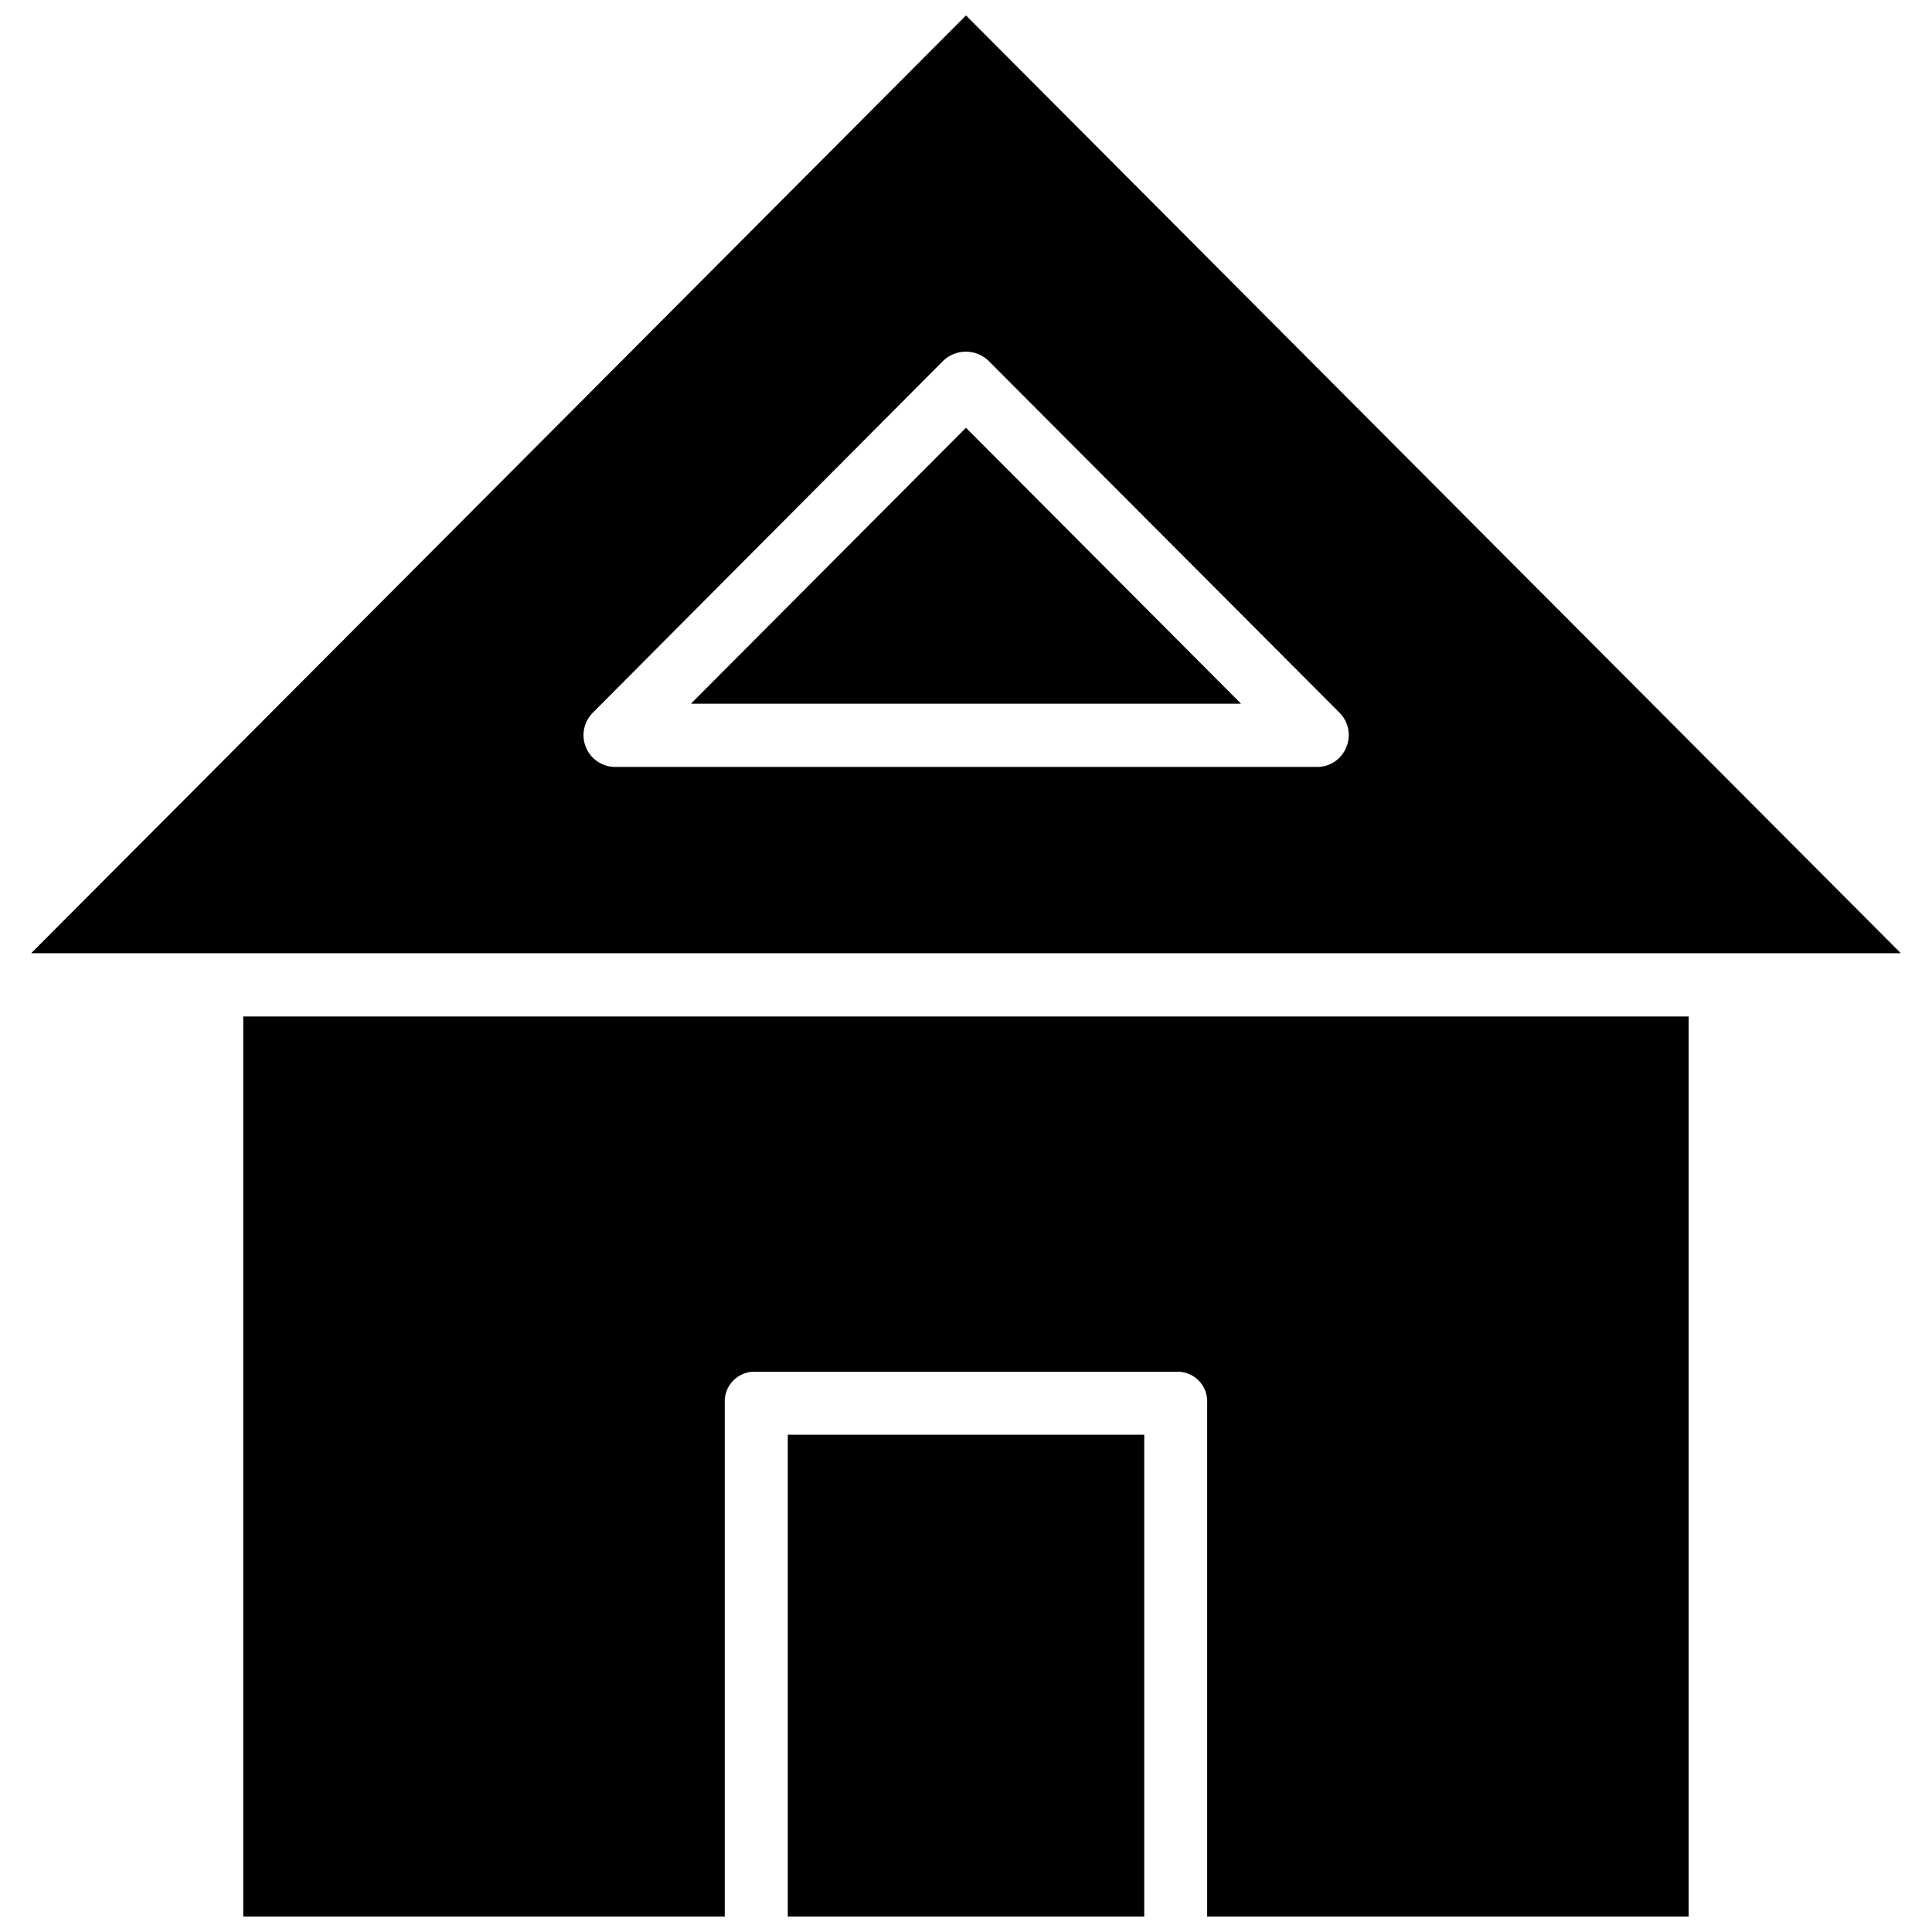 <?xml version="1.0" encoding="UTF-8"?>
<!-- Uploaded to: ICON Repo, www.iconrepo.com, Generator: ICON Repo Mixer Tools -->
<svg width="800px" height="800px" version="1.1" viewBox="144 144 512 512" xmlns="http://www.w3.org/2000/svg">
 <defs>
  <clipPath id="c">
   <path d="m352 524h96v127.9h-96z"/>
  </clipPath>
  <clipPath id="b">
   <path d="m152 148.09h496v248.91h-496z"/>
  </clipPath>
  <clipPath id="a">
   <path d="m208 413h384v238.9h-384z"/>
  </clipPath>
 </defs>
 <g clip-path="url(#c)">
  <path d="m352.77 524.22h94.465v127.68h-94.465z"/>
 </g>
 <g clip-path="url(#b)">
  <path d="m400 148.09-247.73 248.52h495.46zm93.125 199.16h-186.25c-3.359-0.074-6.356-2.137-7.621-5.25-1.266-3.113-0.559-6.684 1.797-9.078l92.969-93.363c3.336-3.148 8.551-3.148 11.887 0l93.125 93.363c2.379 2.41 3.062 6.016 1.734 9.129-1.25 3.125-4.269 5.184-7.637 5.199z"/>
 </g>
 <g clip-path="url(#a)">
  <path d="m591.52 413.38v238.52h-127.61v-136.03c0.141-2.254-0.691-4.457-2.289-6.055-1.598-1.594-3.801-2.43-6.055-2.289h-111.15c-2.254-0.141-4.457 0.695-6.055 2.289-1.594 1.598-2.43 3.801-2.289 6.055v136.03h-127.61v-238.52z"/>
 </g>
 <path d="m472.89 330.49h-145.79l72.895-73.129z"/>
</svg>